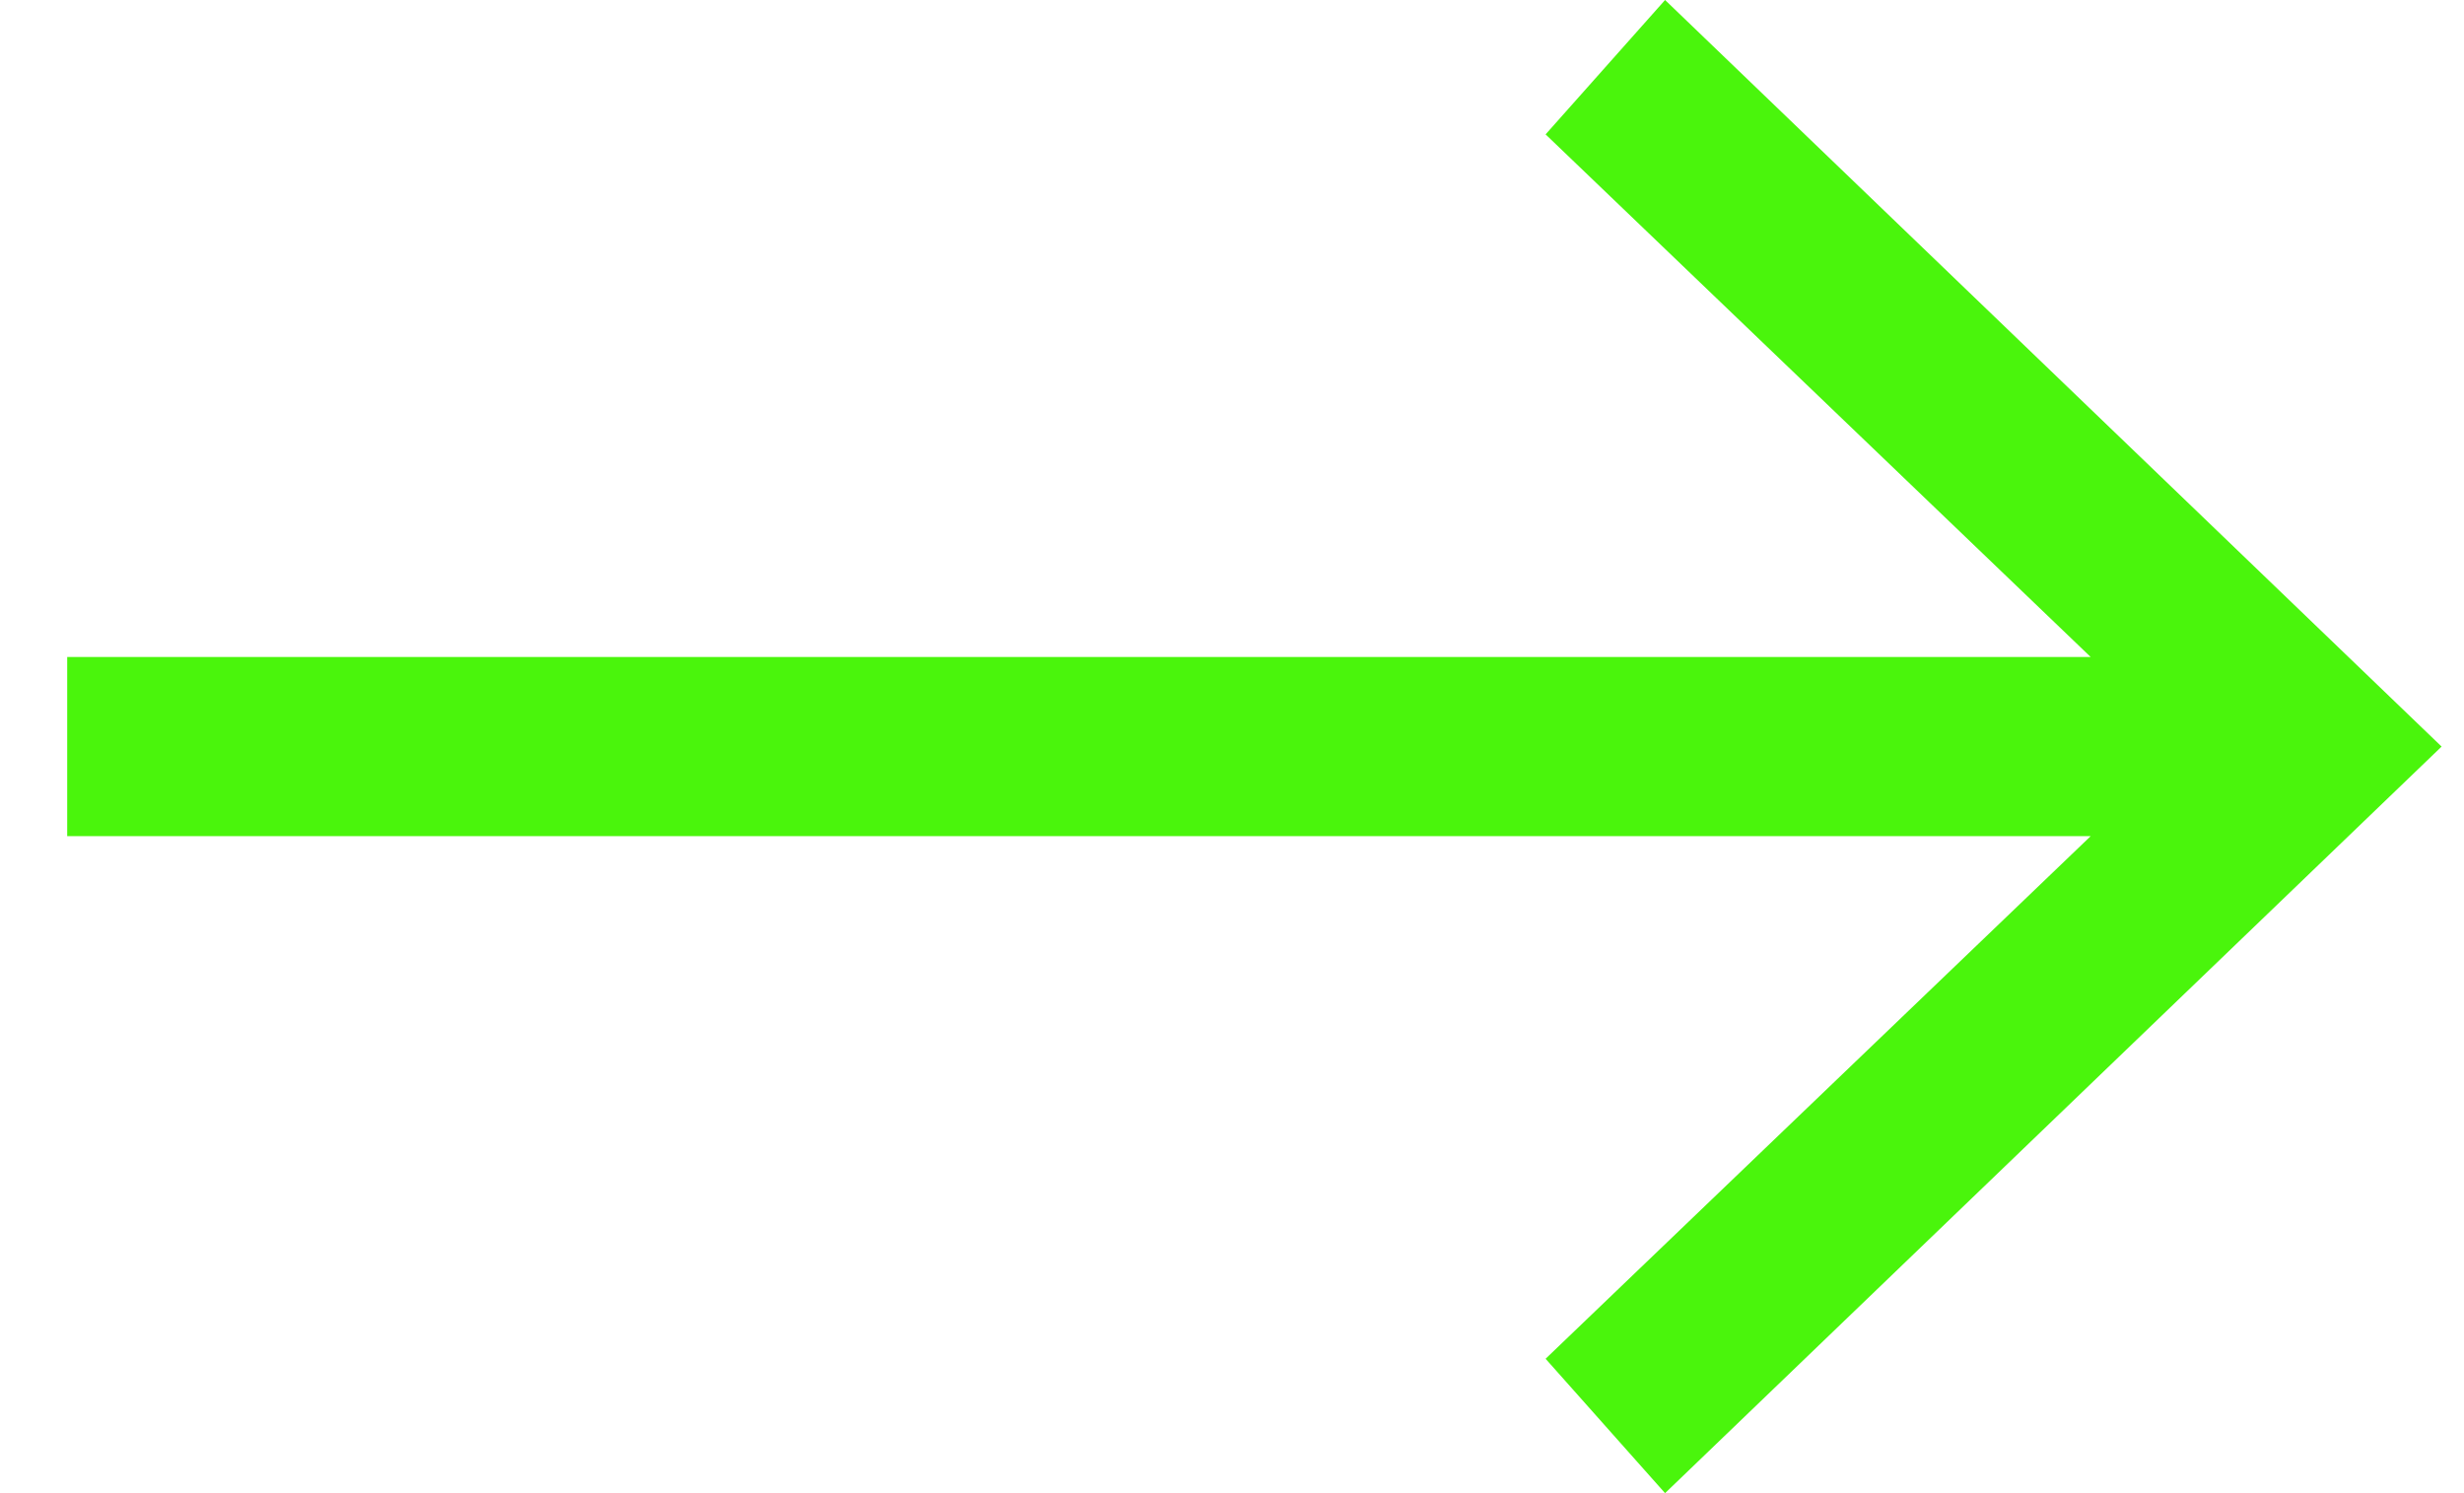 <?xml version="1.0" encoding="utf-8"?>
<!-- Generator: Adobe Illustrator 19.2.0, SVG Export Plug-In . SVG Version: 6.00 Build 0)  -->
<svg version="1.1" id="icon_x5F_Arrow_Large_1_" xmlns="http://www.w3.org/2000/svg" xmlns:xlink="http://www.w3.org/1999/xlink"
	 x="0px" y="0px" viewBox="0 0 33 20" style="enable-background:new 0 0 33 20;" xml:space="preserve">
<style type="text/css">
	.st0{fill-rule:evenodd;clip-rule:evenodd;fill:#4AF50C;}
</style>
<g id="icon_x5F_Arrow_Large">
	<g>
		<polygon class="st0" points="22.3,0 20.7,1.8 28,8.8 0.9,8.8 0.9,11.2 28,11.2 20.7,18.2 22.3,20 32.7,10 		"/>
	</g>
</g>
</svg>
